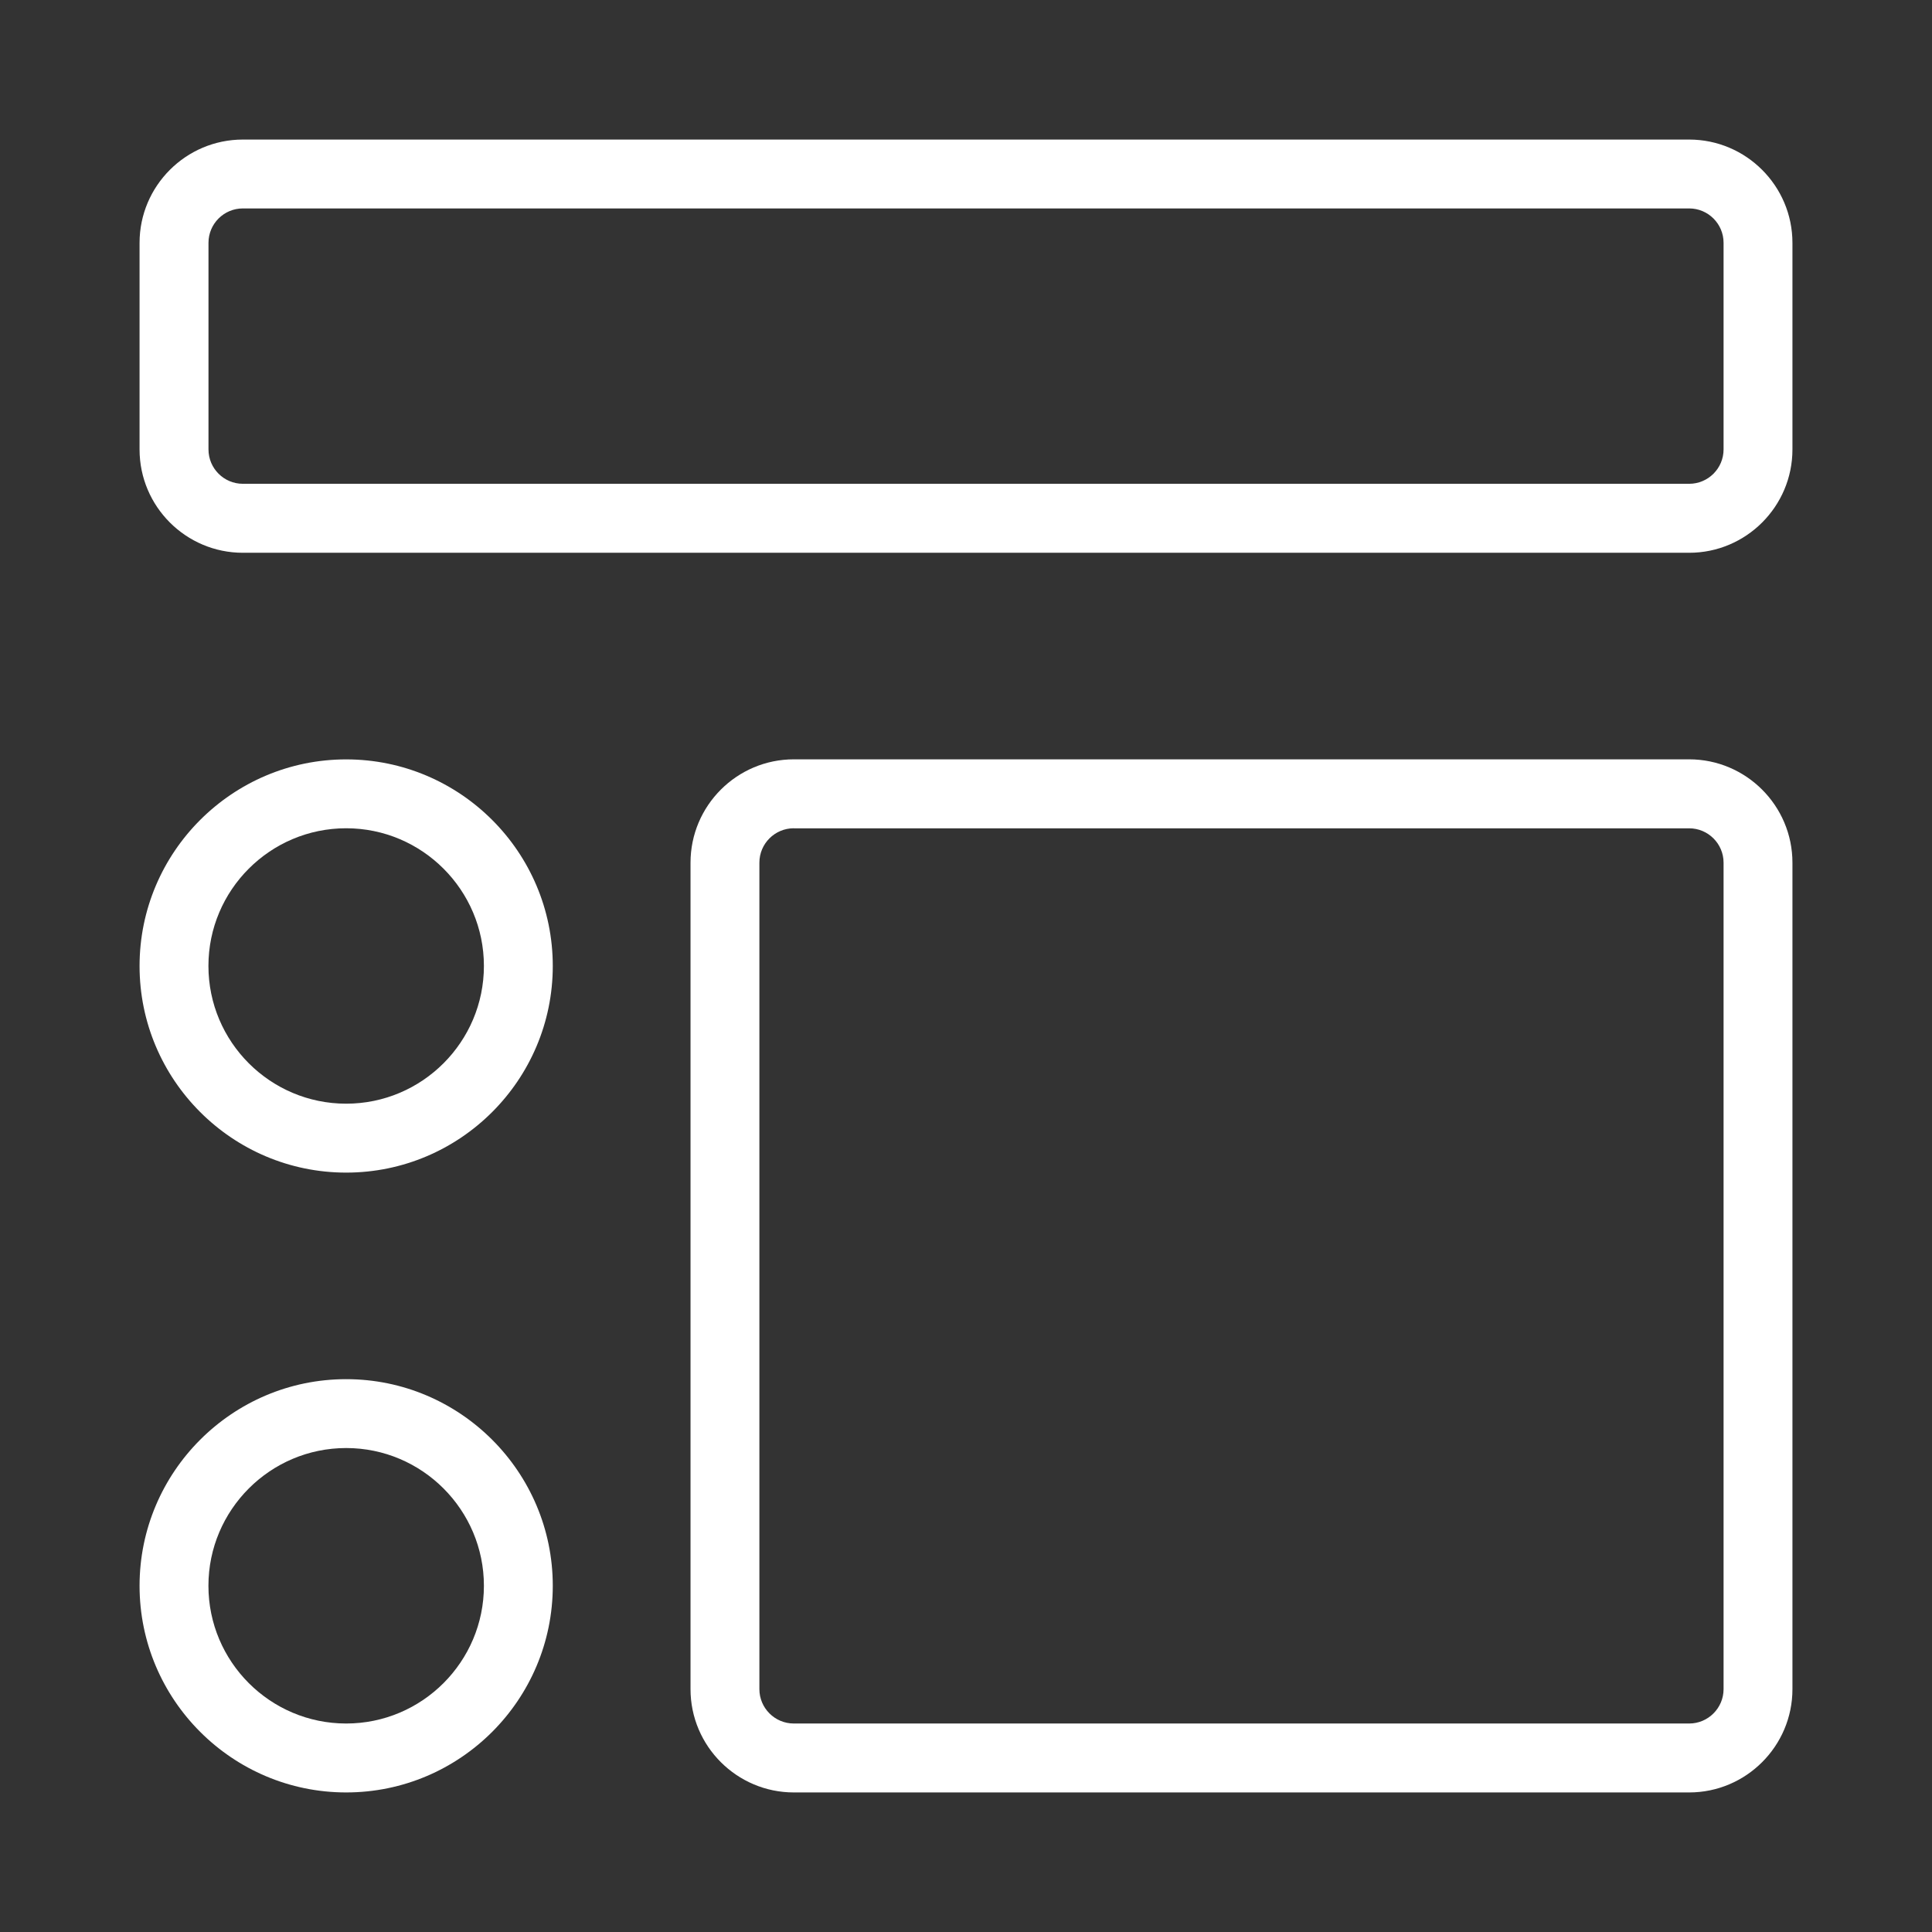 <?xml version="1.0" encoding="utf-8"?>
<!-- Generator: Adobe Illustrator 16.0.0, SVG Export Plug-In . SVG Version: 6.00 Build 0)  -->
<!DOCTYPE svg PUBLIC "-//W3C//DTD SVG 1.1//EN" "http://www.w3.org/Graphics/SVG/1.1/DTD/svg11.dtd">
<svg version="1.1" id="Layer_1" xmlns="http://www.w3.org/2000/svg" xmlns:xlink="http://www.w3.org/1999/xlink" x="0px" y="0px"
	 width="34px" height="34px" viewBox="8 8 34 34" enable-background="new 8 8 34 34" xml:space="preserve">
<rect x="8" y="8" width="34" height="34" fill="#333333" stroke="none"/>
<g>
	<g>
		<path fill="#FFFFFF" d="M37.727,17.728H12.274c-1.002,0-1.818-0.815-1.818-1.818v-3.636c0-1.002,0.816-1.818,1.818-1.818h25.453
			c1.001,0,1.817,0.816,1.817,1.818v3.636C39.544,16.913,38.728,17.728,37.727,17.728z M12.274,11.668
			c-0.334,0-0.605,0.271-0.605,0.605v3.636c0,0.334,0.271,0.605,0.605,0.605h25.453c0.333,0,0.605-0.271,0.605-0.605v-3.636
			c0-0.334-0.272-0.605-0.605-0.605H12.274z"/>
	</g>
	<g>
		<path fill="#FFFFFF" d="M14.092,28.636c-2.004,0-3.636-1.631-3.636-3.636c0-2.005,1.632-3.636,3.636-3.636
			c2.005,0,3.636,1.631,3.636,3.636C17.728,27.005,16.097,28.636,14.092,28.636z M14.092,22.576c-1.337,0-2.424,1.087-2.424,2.423
			c0,1.337,1.087,2.424,2.424,2.424s2.424-1.088,2.424-2.424C16.516,23.664,15.429,22.576,14.092,22.576z"/>
	</g>
	<g>
		<path fill="#FFFFFF" d="M14.092,39.544c-2.004,0-3.636-1.631-3.636-3.637c0-2.004,1.632-3.636,3.636-3.636
			c2.005,0,3.636,1.632,3.636,3.636C17.728,37.913,16.097,39.544,14.092,39.544z M14.092,33.483c-1.337,0-2.424,1.089-2.424,2.424
			c0,1.337,1.087,2.424,2.424,2.424s2.424-1.088,2.424-2.424C16.516,34.572,15.429,33.483,14.092,33.483z"/>
	</g>
	<g>
		<path fill="#FFFFFF" d="M37.727,39.544H21.97c-1.002,0-1.818-0.816-1.818-1.817V23.182c0-1.003,0.816-1.819,1.818-1.819h15.757
			c1.001,0,1.817,0.816,1.817,1.819v14.545C39.544,38.728,38.728,39.544,37.727,39.544z M21.97,22.576
			c-0.334,0-0.606,0.271-0.606,0.605v14.545c0,0.333,0.271,0.605,0.606,0.605h15.757c0.333,0,0.605-0.272,0.605-0.605V23.182
			c0-0.334-0.272-0.605-0.605-0.605H21.97z"/>
	</g>
</g>
</svg>
